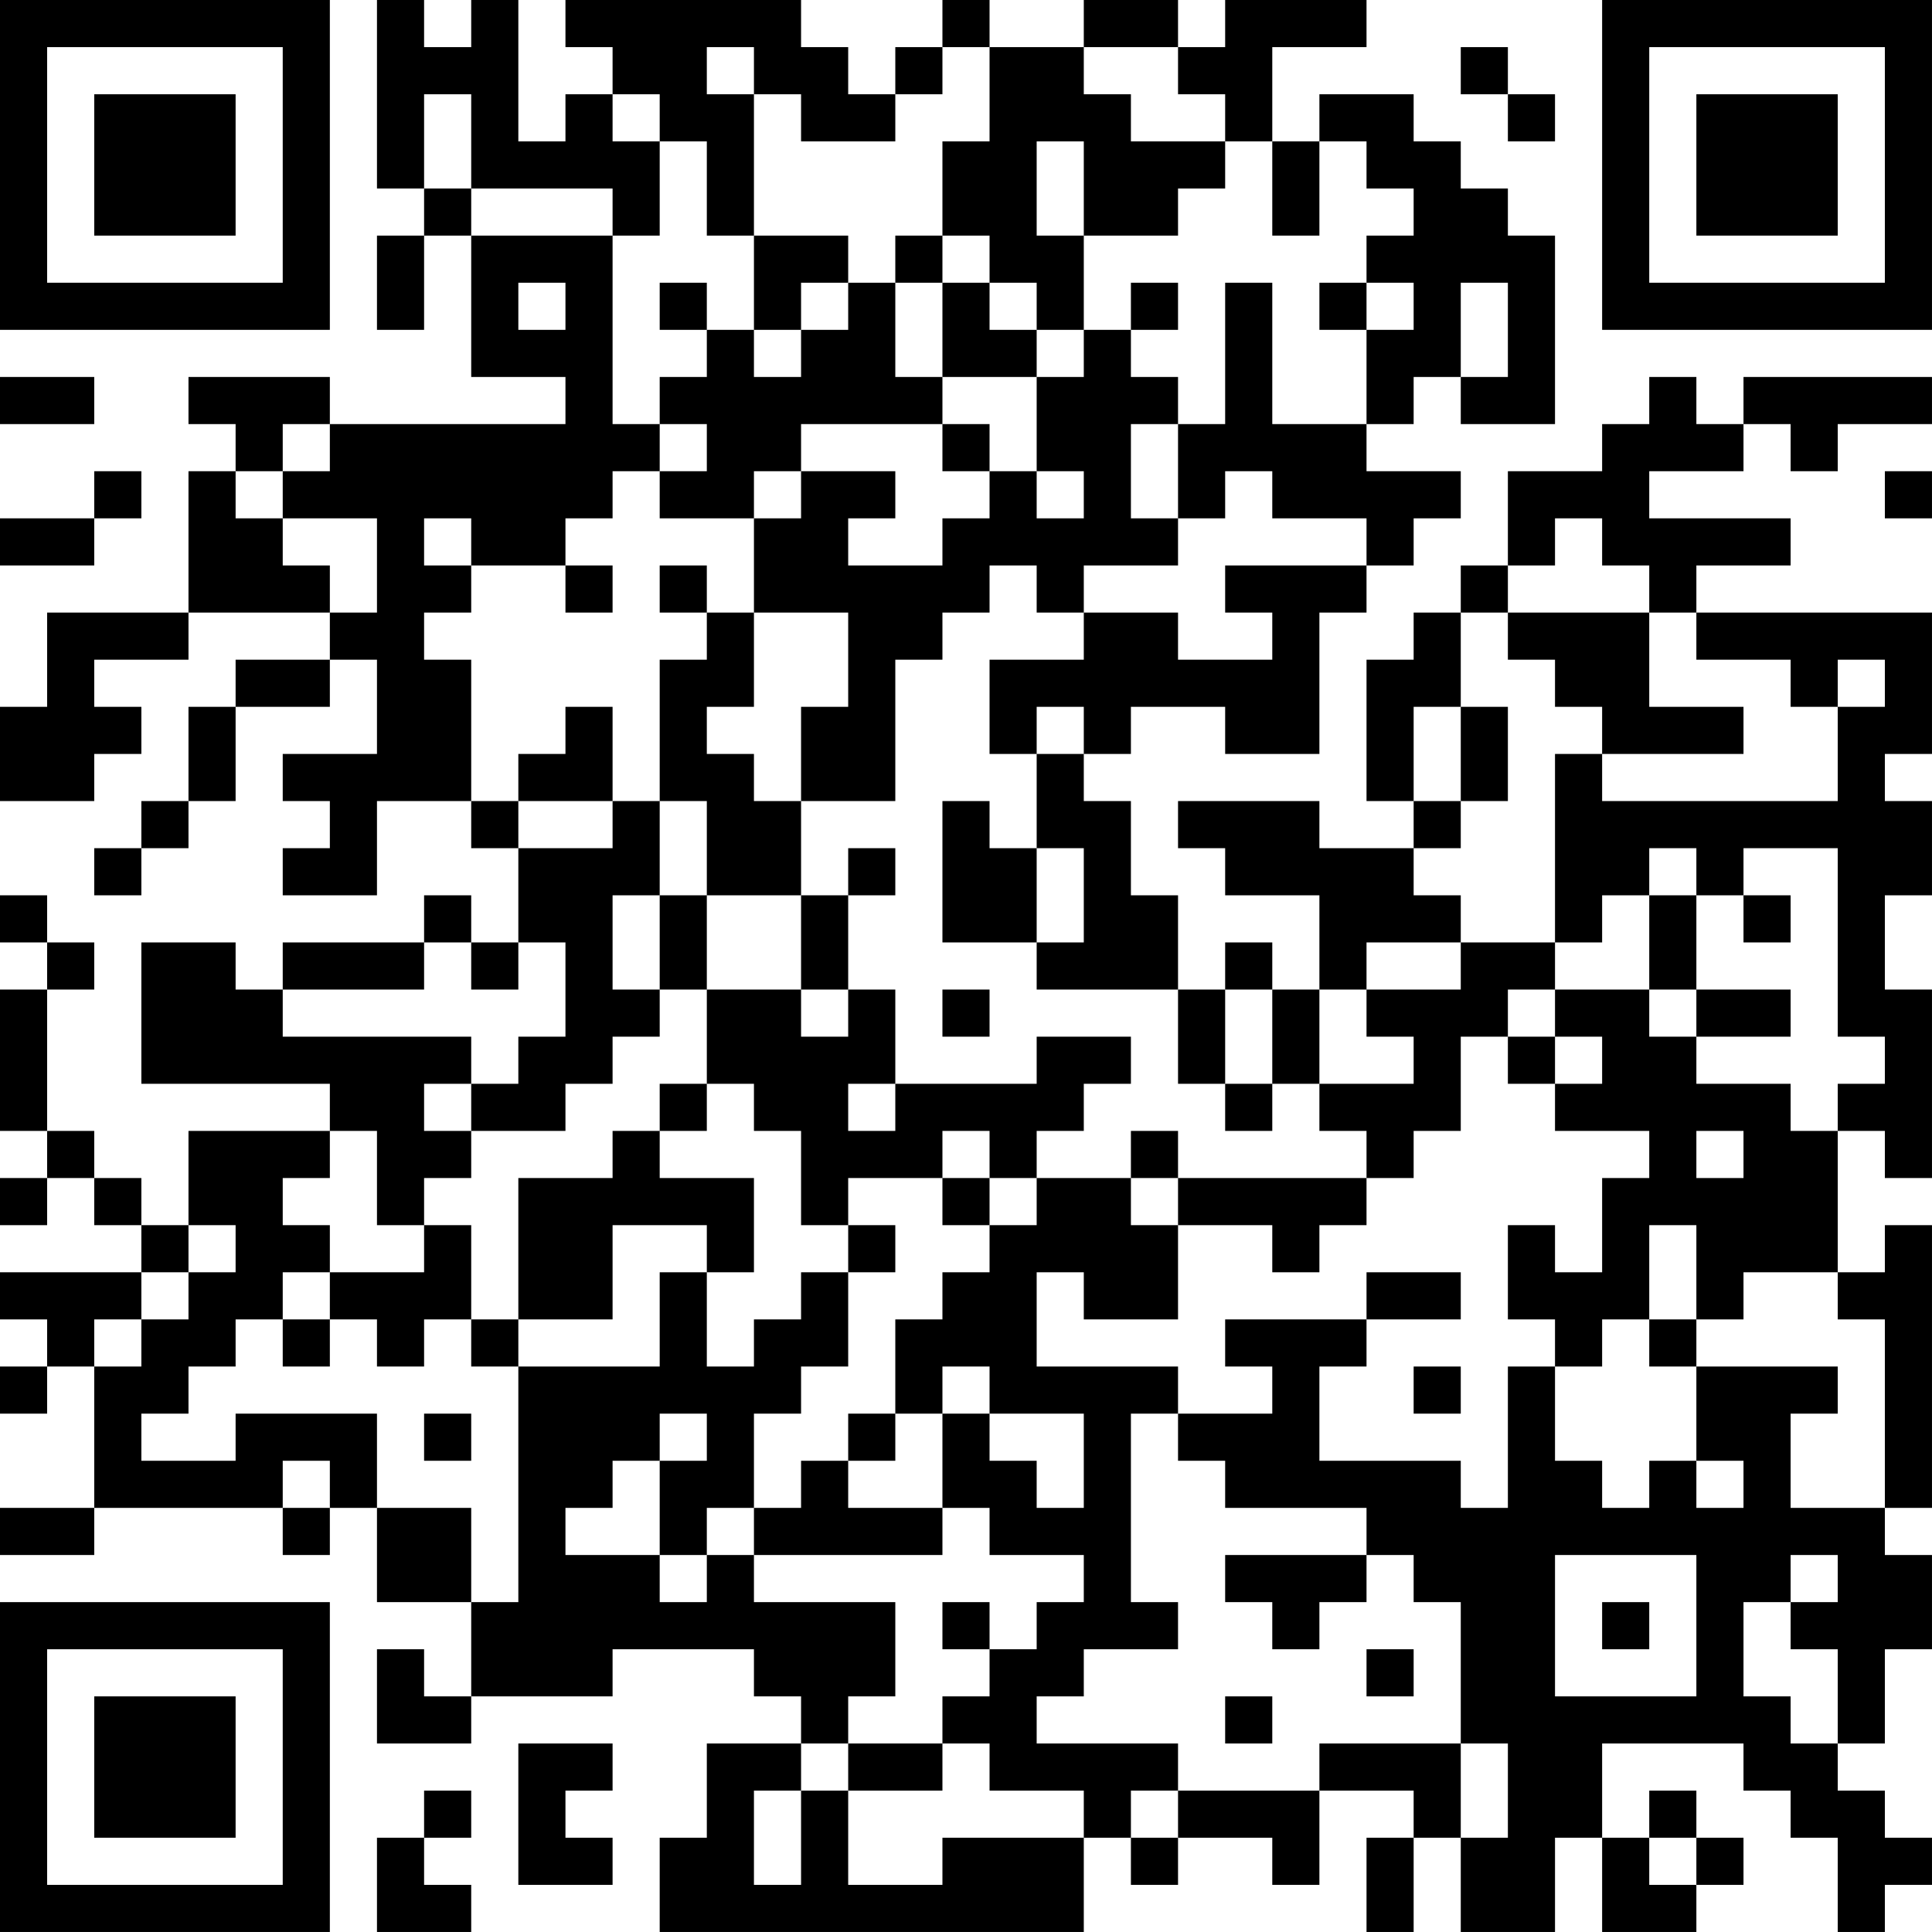 <?xml version="1.0" encoding="UTF-8"?>
<svg xmlns="http://www.w3.org/2000/svg" version="1.1" width="300" height="300" viewBox="0 0 300 300"><rect x="0" y="0" width="300" height="300" fill="#ffffff"/><g transform="scale(7.317)"><g transform="translate(0,0)"><path fill-rule="evenodd" d="M8 0L8 4L9 4L9 5L8 5L8 7L9 7L9 5L10 5L10 8L12 8L12 9L7 9L7 8L4 8L4 9L5 9L5 10L4 10L4 13L1 13L1 15L0 15L0 17L2 17L2 16L3 16L3 15L2 15L2 14L4 14L4 13L7 13L7 14L5 14L5 15L4 15L4 17L3 17L3 18L2 18L2 19L3 19L3 18L4 18L4 17L5 17L5 15L7 15L7 14L8 14L8 16L6 16L6 17L7 17L7 18L6 18L6 19L8 19L8 17L10 17L10 18L11 18L11 20L10 20L10 19L9 19L9 20L6 20L6 21L5 21L5 20L3 20L3 23L7 23L7 24L4 24L4 26L3 26L3 25L2 25L2 24L1 24L1 21L2 21L2 20L1 20L1 19L0 19L0 20L1 20L1 21L0 21L0 24L1 24L1 25L0 25L0 26L1 26L1 25L2 25L2 26L3 26L3 27L0 27L0 28L1 28L1 29L0 29L0 30L1 30L1 29L2 29L2 32L0 32L0 33L2 33L2 32L6 32L6 33L7 33L7 32L8 32L8 34L10 34L10 36L9 36L9 35L8 35L8 37L10 37L10 36L13 36L13 35L16 35L16 36L17 36L17 37L15 37L15 39L14 39L14 41L23 41L23 39L24 39L24 40L25 40L25 39L27 39L27 40L28 40L28 38L30 38L30 39L29 39L29 41L30 41L30 39L31 39L31 41L33 41L33 39L34 39L34 41L36 41L36 40L37 40L37 39L36 39L36 38L35 38L35 39L34 39L34 37L37 37L37 38L38 38L38 39L39 39L39 41L40 41L40 40L41 40L41 39L40 39L40 38L39 38L39 37L40 37L40 35L41 35L41 33L40 33L40 32L41 32L41 26L40 26L40 27L39 27L39 24L40 24L40 25L41 25L41 21L40 21L40 19L41 19L41 17L40 17L40 16L41 16L41 13L36 13L36 12L38 12L38 11L35 11L35 10L37 10L37 9L38 9L38 10L39 10L39 9L41 9L41 8L37 8L37 9L36 9L36 8L35 8L35 9L34 9L34 10L32 10L32 12L31 12L31 13L30 13L30 14L29 14L29 17L30 17L30 18L28 18L28 17L25 17L25 18L26 18L26 19L28 19L28 21L27 21L27 20L26 20L26 21L25 21L25 19L24 19L24 17L23 17L23 16L24 16L24 15L26 15L26 16L28 16L28 13L29 13L29 12L30 12L30 11L31 11L31 10L29 10L29 9L30 9L30 8L31 8L31 9L33 9L33 5L32 5L32 4L31 4L31 3L30 3L30 2L28 2L28 3L27 3L27 1L29 1L29 0L26 0L26 1L25 1L25 0L23 0L23 1L21 1L21 0L20 0L20 1L19 1L19 2L18 2L18 1L17 1L17 0L12 0L12 1L13 1L13 2L12 2L12 3L11 3L11 0L10 0L10 1L9 1L9 0ZM15 1L15 2L16 2L16 5L15 5L15 3L14 3L14 2L13 2L13 3L14 3L14 5L13 5L13 4L10 4L10 2L9 2L9 4L10 4L10 5L13 5L13 9L14 9L14 10L13 10L13 11L12 11L12 12L10 12L10 11L9 11L9 12L10 12L10 13L9 13L9 14L10 14L10 17L11 17L11 18L13 18L13 17L14 17L14 19L13 19L13 21L14 21L14 22L13 22L13 23L12 23L12 24L10 24L10 23L11 23L11 22L12 22L12 20L11 20L11 21L10 21L10 20L9 20L9 21L6 21L6 22L10 22L10 23L9 23L9 24L10 24L10 25L9 25L9 26L8 26L8 24L7 24L7 25L6 25L6 26L7 26L7 27L6 27L6 28L5 28L5 29L4 29L4 30L3 30L3 31L5 31L5 30L8 30L8 32L10 32L10 34L11 34L11 29L14 29L14 27L15 27L15 29L16 29L16 28L17 28L17 27L18 27L18 29L17 29L17 30L16 30L16 32L15 32L15 33L14 33L14 31L15 31L15 30L14 30L14 31L13 31L13 32L12 32L12 33L14 33L14 34L15 34L15 33L16 33L16 34L19 34L19 36L18 36L18 37L17 37L17 38L16 38L16 40L17 40L17 38L18 38L18 40L20 40L20 39L23 39L23 38L21 38L21 37L20 37L20 36L21 36L21 35L22 35L22 34L23 34L23 33L21 33L21 32L20 32L20 30L21 30L21 31L22 31L22 32L23 32L23 30L21 30L21 29L20 29L20 30L19 30L19 28L20 28L20 27L21 27L21 26L22 26L22 25L24 25L24 26L25 26L25 28L23 28L23 27L22 27L22 29L25 29L25 30L24 30L24 34L25 34L25 35L23 35L23 36L22 36L22 37L25 37L25 38L24 38L24 39L25 39L25 38L28 38L28 37L31 37L31 39L32 39L32 37L31 37L31 34L30 34L30 33L29 33L29 32L26 32L26 31L25 31L25 30L27 30L27 29L26 29L26 28L29 28L29 29L28 29L28 31L31 31L31 32L32 32L32 29L33 29L33 31L34 31L34 32L35 32L35 31L36 31L36 32L37 32L37 31L36 31L36 29L39 29L39 30L38 30L38 32L40 32L40 28L39 28L39 27L37 27L37 28L36 28L36 26L35 26L35 28L34 28L34 29L33 29L33 28L32 28L32 26L33 26L33 27L34 27L34 25L35 25L35 24L33 24L33 23L34 23L34 22L33 22L33 21L35 21L35 22L36 22L36 23L38 23L38 24L39 24L39 23L40 23L40 22L39 22L39 18L37 18L37 19L36 19L36 18L35 18L35 19L34 19L34 20L33 20L33 16L34 16L34 17L39 17L39 15L40 15L40 14L39 14L39 15L38 15L38 14L36 14L36 13L35 13L35 12L34 12L34 11L33 11L33 12L32 12L32 13L31 13L31 15L30 15L30 17L31 17L31 18L30 18L30 19L31 19L31 20L29 20L29 21L28 21L28 23L27 23L27 21L26 21L26 23L25 23L25 21L22 21L22 20L23 20L23 18L22 18L22 16L23 16L23 15L22 15L22 16L21 16L21 14L23 14L23 13L25 13L25 14L27 14L27 13L26 13L26 12L29 12L29 11L27 11L27 10L26 10L26 11L25 11L25 9L26 9L26 6L27 6L27 9L29 9L29 7L30 7L30 6L29 6L29 5L30 5L30 4L29 4L29 3L28 3L28 5L27 5L27 3L26 3L26 2L25 2L25 1L23 1L23 2L24 2L24 3L26 3L26 4L25 4L25 5L23 5L23 3L22 3L22 5L23 5L23 7L22 7L22 6L21 6L21 5L20 5L20 3L21 3L21 1L20 1L20 2L19 2L19 3L17 3L17 2L16 2L16 1ZM31 1L31 2L32 2L32 3L33 3L33 2L32 2L32 1ZM16 5L16 7L15 7L15 6L14 6L14 7L15 7L15 8L14 8L14 9L15 9L15 10L14 10L14 11L16 11L16 13L15 13L15 12L14 12L14 13L15 13L15 14L14 14L14 17L15 17L15 19L14 19L14 21L15 21L15 23L14 23L14 24L13 24L13 25L11 25L11 28L10 28L10 26L9 26L9 27L7 27L7 28L6 28L6 29L7 29L7 28L8 28L8 29L9 29L9 28L10 28L10 29L11 29L11 28L13 28L13 26L15 26L15 27L16 27L16 25L14 25L14 24L15 24L15 23L16 23L16 24L17 24L17 26L18 26L18 27L19 27L19 26L18 26L18 25L20 25L20 26L21 26L21 25L22 25L22 24L23 24L23 23L24 23L24 22L22 22L22 23L19 23L19 21L18 21L18 19L19 19L19 18L18 18L18 19L17 19L17 17L19 17L19 14L20 14L20 13L21 13L21 12L22 12L22 13L23 13L23 12L25 12L25 11L24 11L24 9L25 9L25 8L24 8L24 7L25 7L25 6L24 6L24 7L23 7L23 8L22 8L22 7L21 7L21 6L20 6L20 5L19 5L19 6L18 6L18 5ZM11 6L11 7L12 7L12 6ZM17 6L17 7L16 7L16 8L17 8L17 7L18 7L18 6ZM19 6L19 8L20 8L20 9L17 9L17 10L16 10L16 11L17 11L17 10L19 10L19 11L18 11L18 12L20 12L20 11L21 11L21 10L22 10L22 11L23 11L23 10L22 10L22 8L20 8L20 6ZM28 6L28 7L29 7L29 6ZM31 6L31 8L32 8L32 6ZM0 8L0 9L2 9L2 8ZM6 9L6 10L5 10L5 11L6 11L6 12L7 12L7 13L8 13L8 11L6 11L6 10L7 10L7 9ZM20 9L20 10L21 10L21 9ZM2 10L2 11L0 11L0 12L2 12L2 11L3 11L3 10ZM40 10L40 11L41 11L41 10ZM12 12L12 13L13 13L13 12ZM16 13L16 15L15 15L15 16L16 16L16 17L17 17L17 15L18 15L18 13ZM32 13L32 14L33 14L33 15L34 15L34 16L37 16L37 15L35 15L35 13ZM12 15L12 16L11 16L11 17L13 17L13 15ZM31 15L31 17L32 17L32 15ZM20 17L20 20L22 20L22 18L21 18L21 17ZM15 19L15 21L17 21L17 22L18 22L18 21L17 21L17 19ZM35 19L35 21L36 21L36 22L38 22L38 21L36 21L36 19ZM37 19L37 20L38 20L38 19ZM31 20L31 21L29 21L29 22L30 22L30 23L28 23L28 24L29 24L29 25L25 25L25 24L24 24L24 25L25 25L25 26L27 26L27 27L28 27L28 26L29 26L29 25L30 25L30 24L31 24L31 22L32 22L32 23L33 23L33 22L32 22L32 21L33 21L33 20ZM20 21L20 22L21 22L21 21ZM18 23L18 24L19 24L19 23ZM26 23L26 24L27 24L27 23ZM20 24L20 25L21 25L21 24ZM36 24L36 25L37 25L37 24ZM4 26L4 27L3 27L3 28L2 28L2 29L3 29L3 28L4 28L4 27L5 27L5 26ZM29 27L29 28L31 28L31 27ZM35 28L35 29L36 29L36 28ZM30 29L30 30L31 30L31 29ZM9 30L9 31L10 31L10 30ZM18 30L18 31L17 31L17 32L16 32L16 33L20 33L20 32L18 32L18 31L19 31L19 30ZM6 31L6 32L7 32L7 31ZM26 33L26 34L27 34L27 35L28 35L28 34L29 34L29 33ZM33 33L33 36L36 36L36 33ZM38 33L38 34L37 34L37 36L38 36L38 37L39 37L39 35L38 35L38 34L39 34L39 33ZM20 34L20 35L21 35L21 34ZM34 34L34 35L35 35L35 34ZM29 35L29 36L30 36L30 35ZM26 36L26 37L27 37L27 36ZM11 37L11 40L13 40L13 39L12 39L12 38L13 38L13 37ZM18 37L18 38L20 38L20 37ZM9 38L9 39L8 39L8 41L10 41L10 40L9 40L9 39L10 39L10 38ZM35 39L35 40L36 40L36 39ZM0 0L0 7L7 7L7 0ZM1 1L1 6L6 6L6 1ZM2 2L2 5L5 5L5 2ZM34 0L34 7L41 7L41 0ZM35 1L35 6L40 6L40 1ZM36 2L36 5L39 5L39 2ZM0 34L0 41L7 41L7 34ZM1 35L1 40L6 40L6 35ZM2 36L2 39L5 39L5 36Z" fill="#000000"/></g></g></svg>
